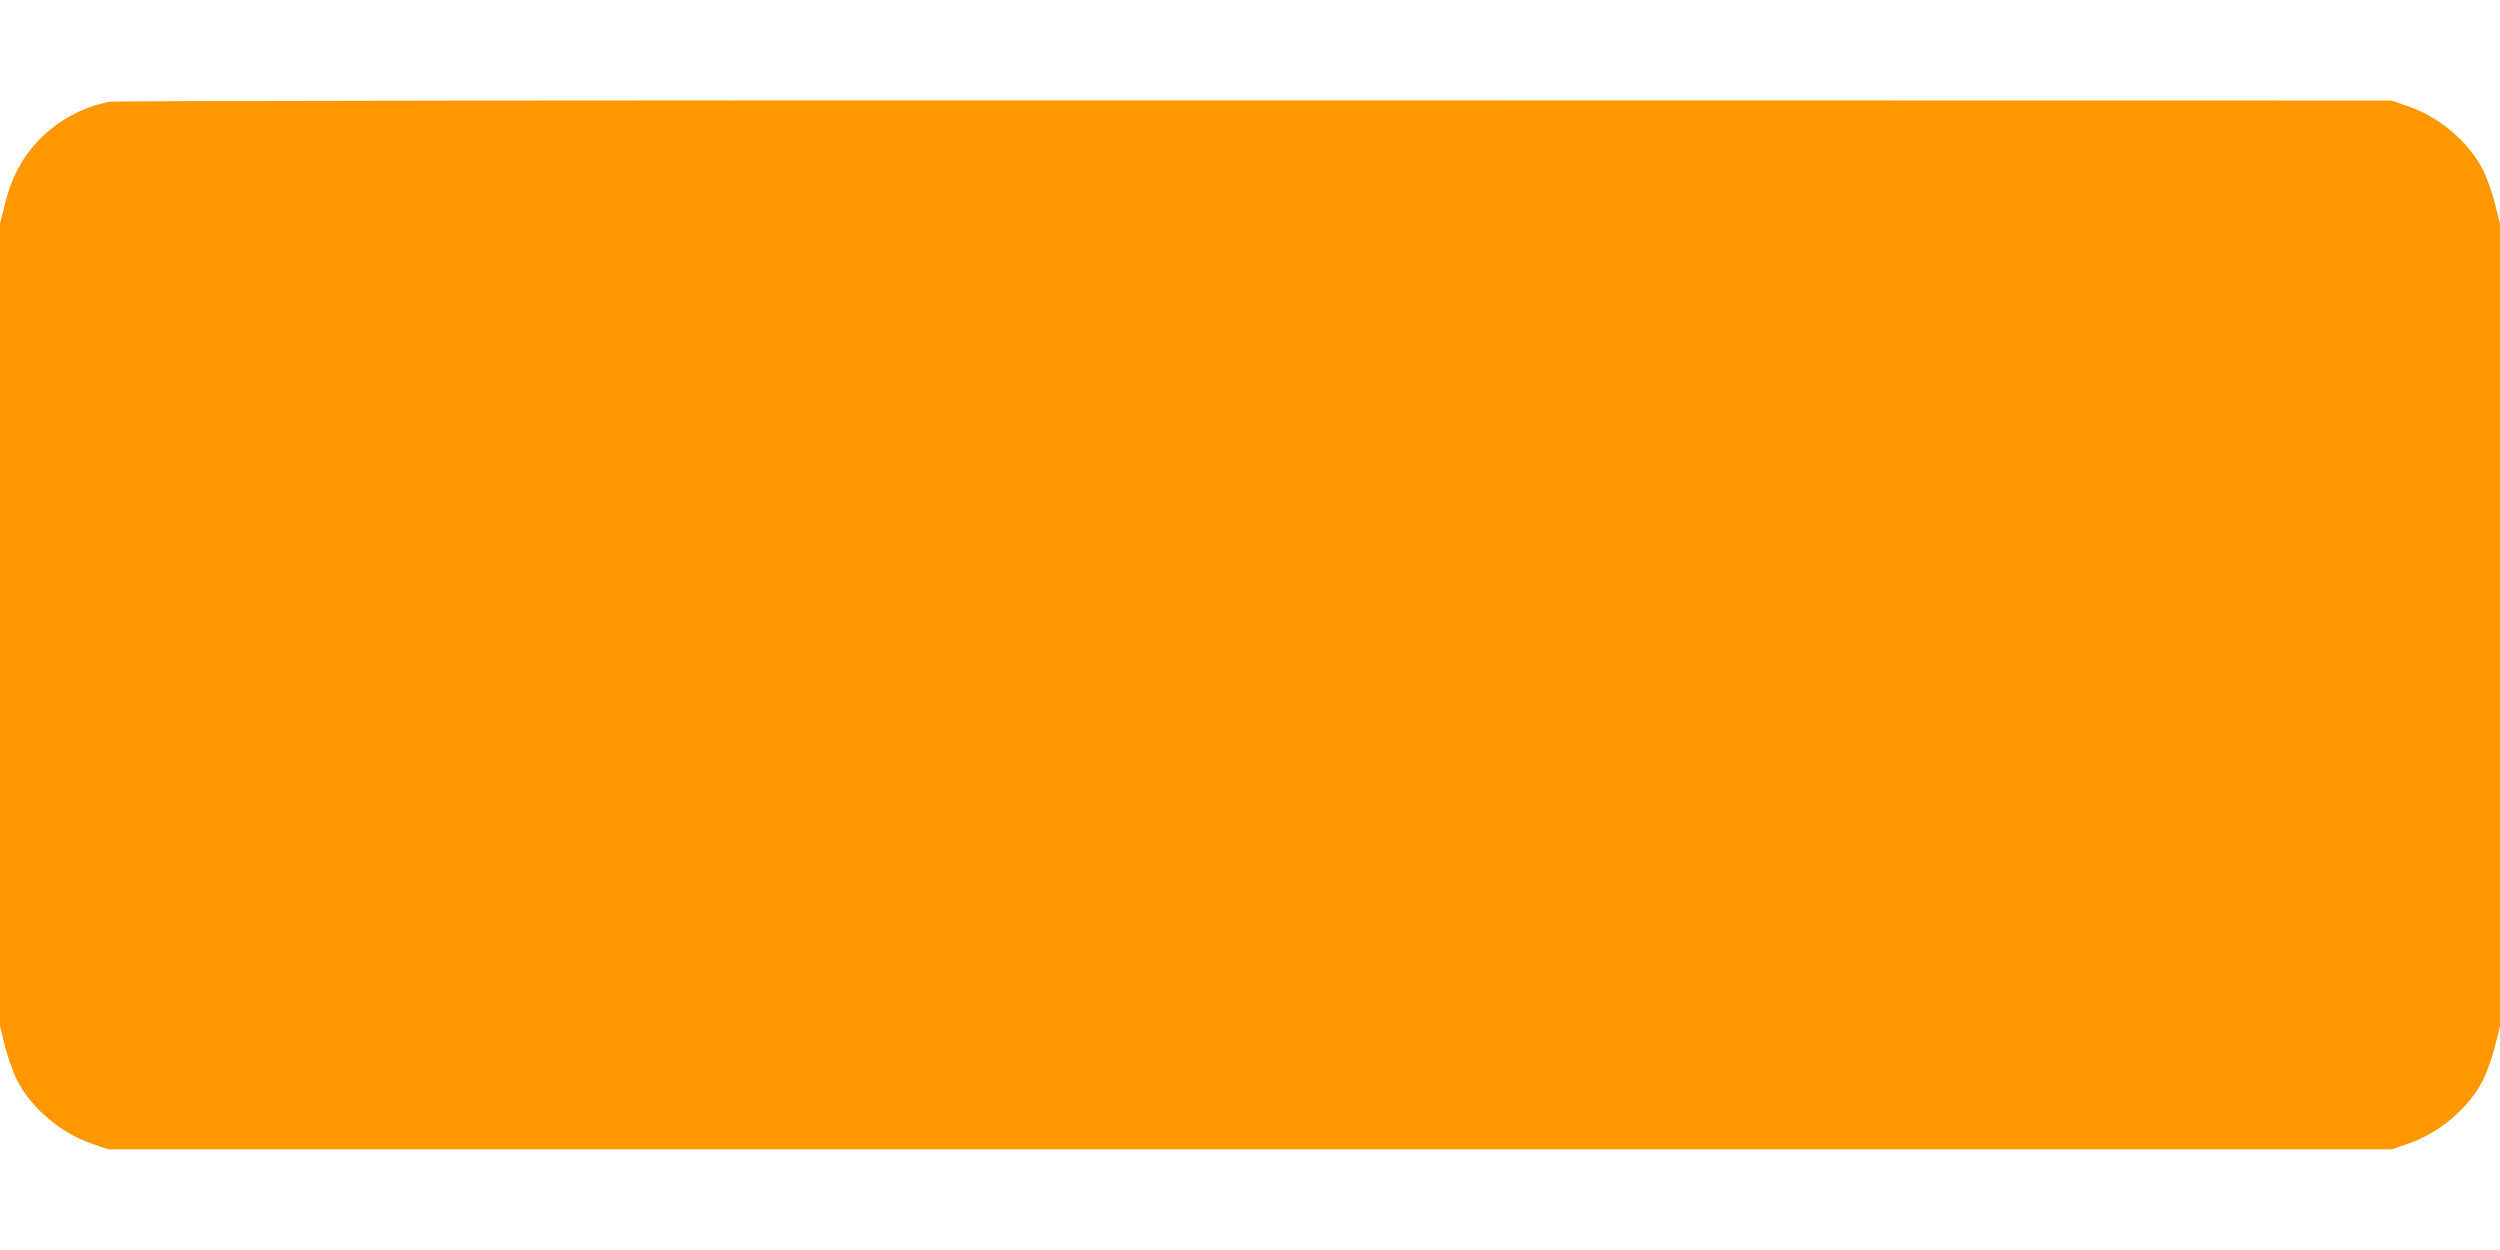 <?xml version="1.0" standalone="no"?>
<!DOCTYPE svg PUBLIC "-//W3C//DTD SVG 20010904//EN"
 "http://www.w3.org/TR/2001/REC-SVG-20010904/DTD/svg10.dtd">
<svg version="1.0" xmlns="http://www.w3.org/2000/svg"
 width="1280pt" height="640pt" viewBox="0 0 1280 640"
 preserveAspectRatio="xMidYMid meet">
<g transform="translate(0,640) scale(0.1,-0.1)"
fill="#ff9800" stroke="none">
<path d="M561 5879 c-145 -28 -277 -102 -377 -212 -76 -84 -127 -183 -159
-312 l-25 -100 0 -2055 0 -2055 25 -100 c14 -55 41 -133 61 -173 73 -145 226
-275 388 -329 l81 -28 5845 0 5845 0 81 28 c162 54 315 184 388 329 20 40 47
118 61 173 l25 100 0 2055 0 2055 -25 100 c-14 55 -41 133 -61 173 -73 145
-226 275 -388 329 l-81 28 -5820 1 c-3276 1 -5839 -2 -5864 -7z"/>
</g>
</svg>
